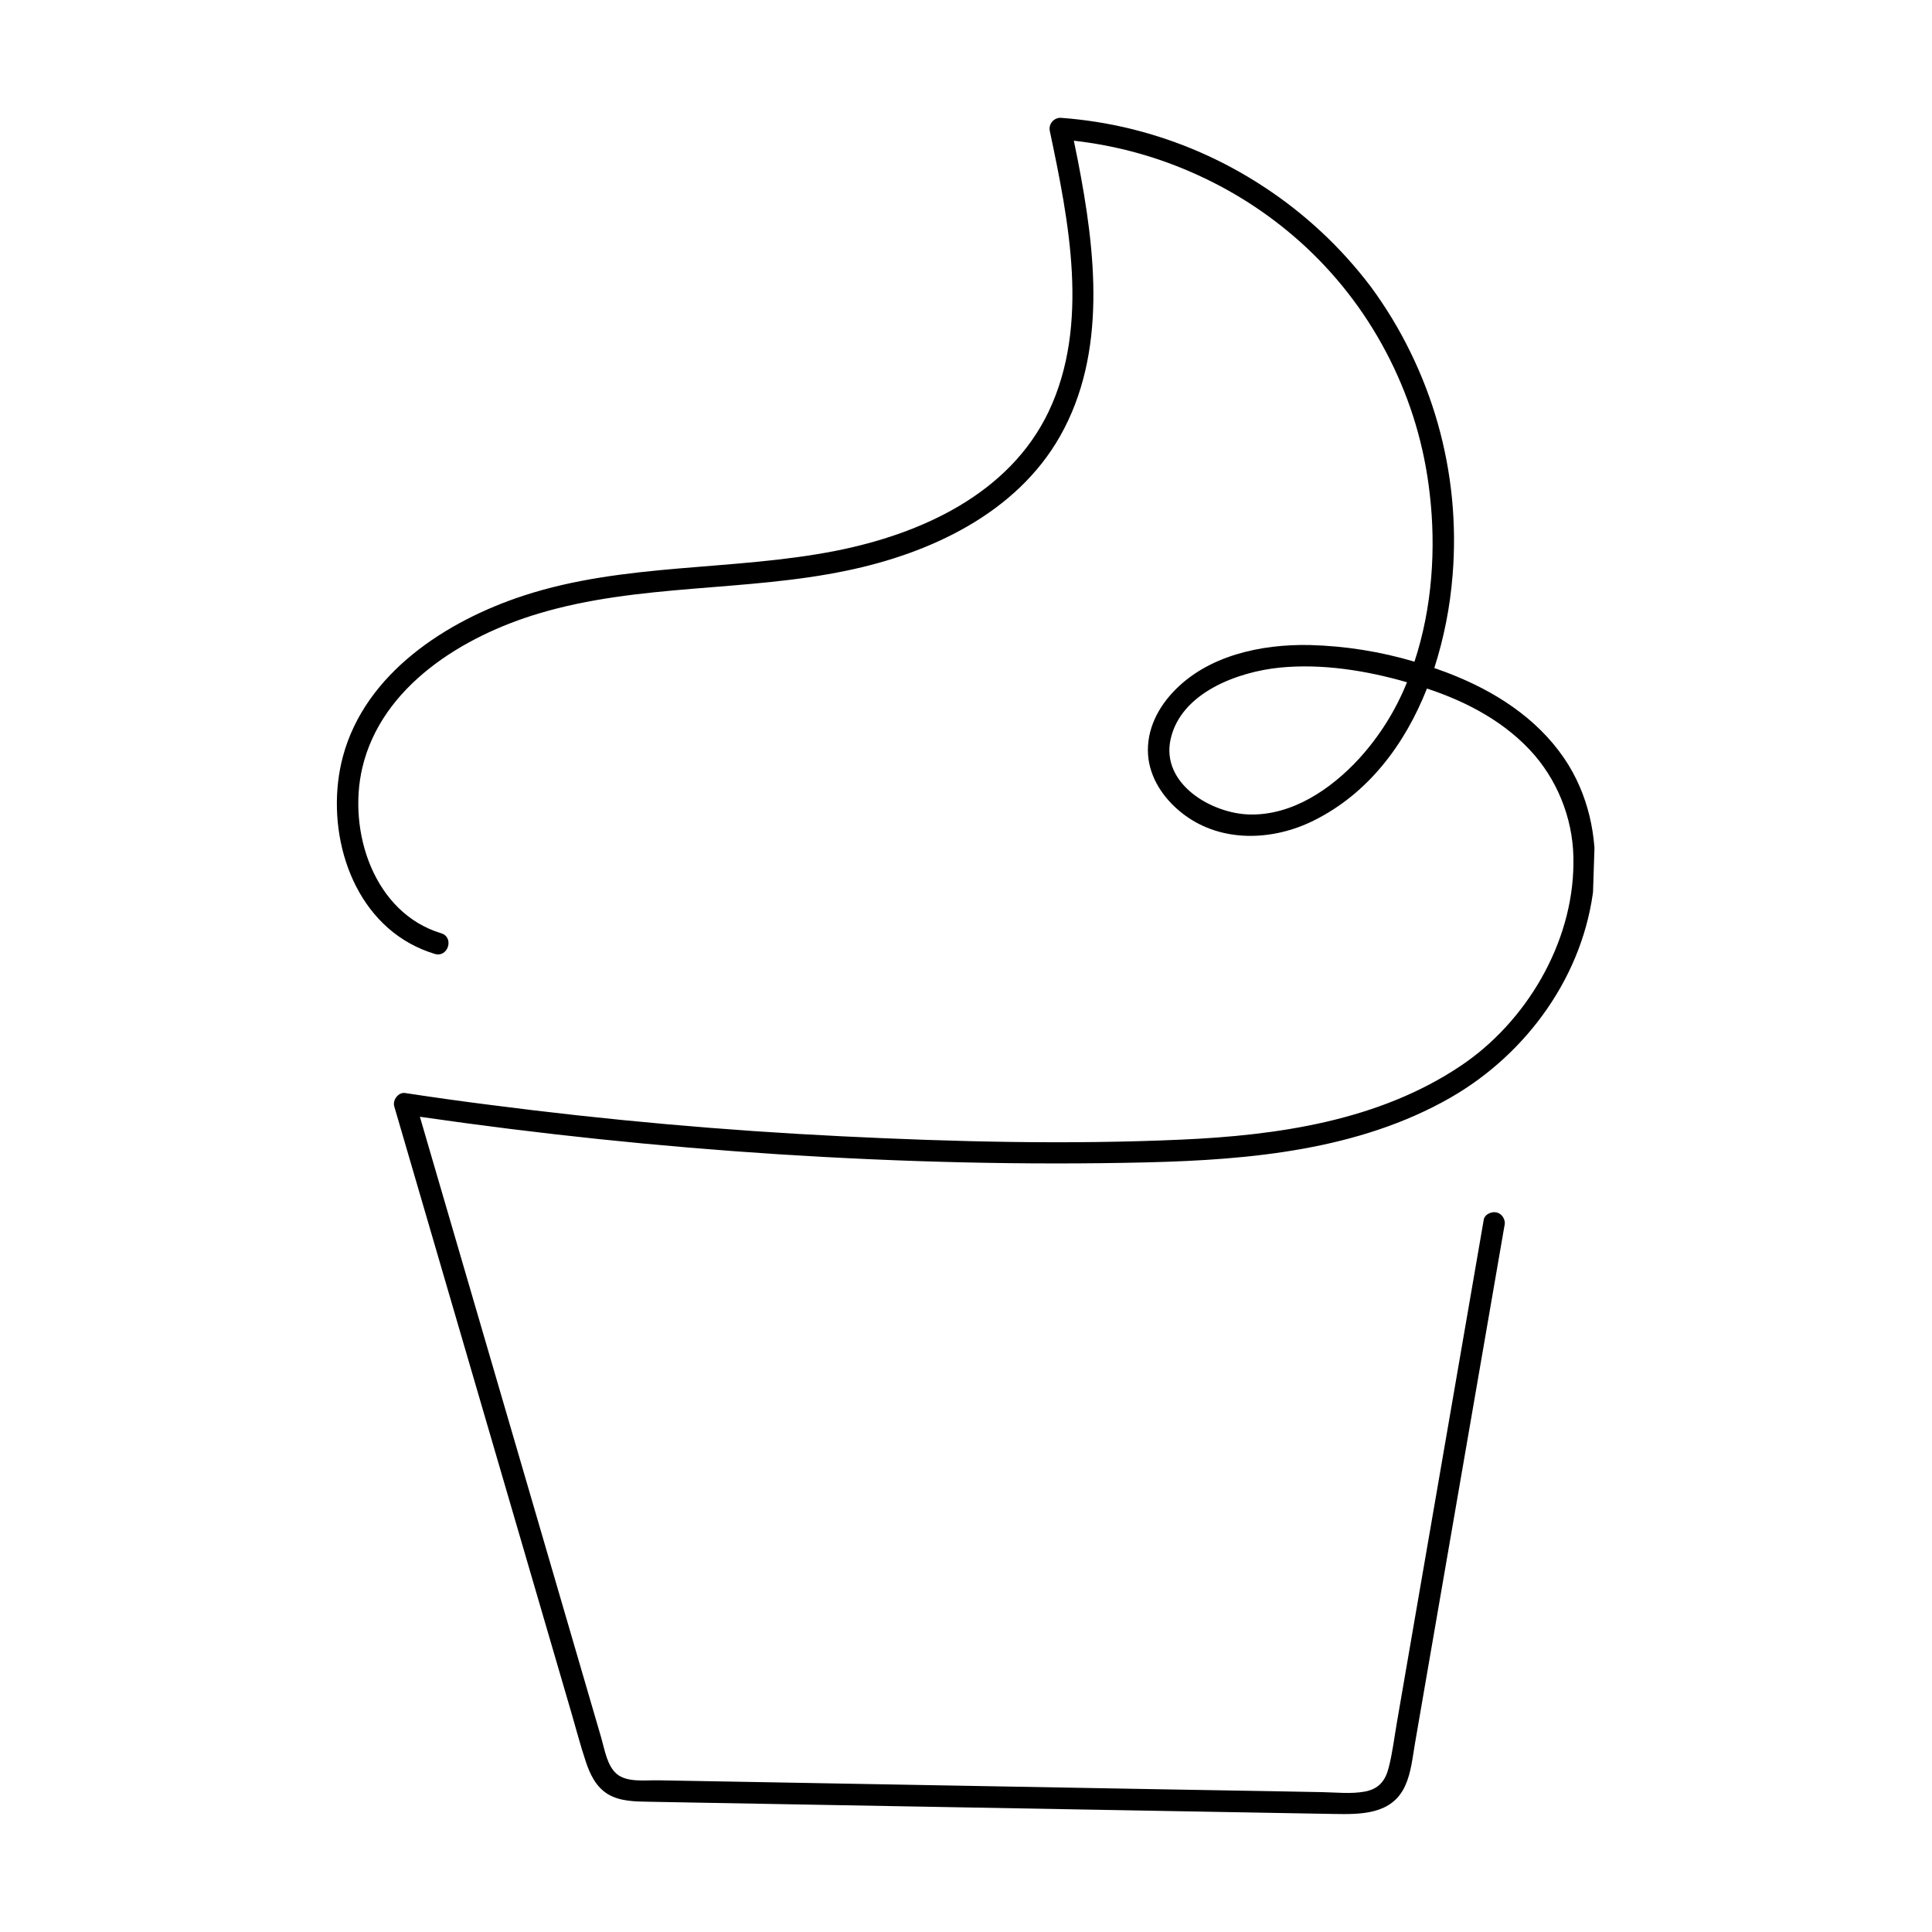 <?xml version="1.0" encoding="UTF-8" standalone="no"?>
<svg xmlns="http://www.w3.org/2000/svg" xmlns:xlink="http://www.w3.org/1999/xlink" xmlns:serif="http://www.serif.com/" width="100%" height="100%" viewBox="0 0 512 512" version="1.1" xml:space="preserve" style="fill-rule:evenodd;clip-rule:evenodd;stroke-linejoin:round;stroke-miterlimit:2;">
    <g id="Layer1">
    </g>
    <g transform="matrix(2.714,0,0,2.714,-403.039,-402.69)">
        <g id="Layer2">
            <g>
                <clipPath id="_clip1">
                    <path d="M182.542,157.594L306.479,161.667L301.031,327.573L177.094,323.505L182.542,157.594Z"></path>
                </clipPath>
                <g clip-path="url(#_clip1)">
                    <g>
                        <clipPath id="_clip2">
                            <path d="M182.542,157.594L306.479,161.667L301.031,327.573L177.094,323.505L182.542,157.594Z"></path>
                        </clipPath>
                        <g clip-path="url(#_clip2)">
                            <path d="M304.135,234.833C304.563,230.797 303.818,226.609 301.682,223.109C299.188,219.036 295.172,216.271 290.823,214.464C290.083,214.151 289.323,213.87 288.557,213.604C289.505,210.651 290.099,207.625 290.344,204.531C290.547,202.042 290.526,199.557 290.286,197.068C290.042,194.583 289.583,192.141 288.901,189.734C288.219,187.333 287.328,185.01 286.229,182.766C285.135,180.521 283.844,178.396 282.365,176.38C279.458,172.547 275.995,169.302 271.974,166.656C267.953,164.01 263.609,162.109 258.938,160.958C256.677,160.406 254.391,160.047 252.073,159.88C251.911,159.875 251.755,159.906 251.604,159.979C251.458,160.047 251.333,160.146 251.229,160.271C251.125,160.401 251.057,160.542 251.016,160.703C250.979,160.859 250.979,161.021 251.016,161.182C252.865,169.953 254.932,180.078 250.901,188.563C247.057,196.62 238.411,200.526 230.078,202.167C220.031,204.141 209.495,203.318 199.677,206.521C192.115,208.984 184.177,214.099 181.99,222.234C180.245,228.74 182.328,237.068 188.536,240.5C189.307,240.927 190.115,241.266 190.958,241.521C192.255,241.911 192.885,239.901 191.583,239.505C185.005,237.516 182.432,229.547 183.88,223.354C185.76,215.344 193.745,210.479 201.109,208.281C210.88,205.354 221.266,206.172 231.182,204.094C239.333,202.406 247.729,198.505 252.005,190.984C256.646,182.802 255.474,172.891 253.75,164.036C253.625,163.396 253.49,162.755 253.359,162.115C257.599,162.594 261.656,163.719 265.531,165.5C269.406,167.276 272.911,169.615 276.036,172.516C279.417,175.682 282.141,179.333 284.219,183.474C286.292,187.609 287.589,191.979 288.109,196.583C288.734,201.901 288.359,207.719 286.62,212.984C283.281,211.995 279.875,211.453 276.396,211.359C271.656,211.26 266.354,212.38 263,216.005C261.349,217.781 260.323,220.063 260.651,222.516C260.969,224.729 262.385,226.625 264.135,227.932C267.813,230.682 272.786,230.479 276.75,228.516C282.115,225.865 285.688,221.052 287.839,215.609C291.797,216.911 295.615,218.943 298.37,222.141C299.62,223.615 300.568,225.266 301.219,227.089C301.87,228.911 302.177,230.792 302.141,232.729C302.083,240.49 297.521,248.177 291.13,252.453C283.115,257.823 273.281,259.234 263.839,259.656C252.813,260.146 241.714,259.875 230.693,259.328C219.219,258.766 207.786,257.745 196.385,256.266C193.609,255.917 190.833,255.526 188.057,255.104C187.391,255.005 186.823,255.802 187,256.406C190.839,269.563 194.682,282.724 198.531,295.88C200.453,302.458 202.375,309.036 204.297,315.62C204.76,317.198 205.177,318.818 205.703,320.385C206.115,321.63 206.703,322.865 207.865,323.568C209.026,324.271 210.51,324.286 211.854,324.307L216.938,324.401L258.125,325.135L278.714,325.5C281.401,325.547 284.427,325.573 285.714,322.745C286.302,321.453 286.432,319.984 286.672,318.599L287.557,313.469C289.885,299.99 292.214,286.526 294.542,273.068C294.828,271.411 295.115,269.755 295.401,268.099C295.479,267.823 295.448,267.557 295.313,267.302C295.182,267.047 294.979,266.875 294.708,266.781C294.219,266.625 293.484,266.911 293.385,267.474L286.625,306.594C286.057,309.906 285.484,313.219 284.911,316.531C284.656,318 284.479,319.51 284.109,320.958C283.781,322.26 283.141,323.057 281.781,323.313C280.427,323.563 279,323.396 277.646,323.37L272.563,323.276L262.594,323.104L222.714,322.391L212.745,322.214C211.516,322.193 209.708,322.448 208.703,321.573C207.776,320.76 207.547,319.219 207.224,318.104L201.599,298.833L190.432,260.604L189.505,257.422C201.109,259.104 212.776,260.328 224.495,261.083C236.479,261.849 248.516,262.161 260.526,261.875C270.599,261.63 281.177,260.667 290.099,255.578C297.625,251.271 303.198,243.557 304.135,234.833ZM281.214,222.453C278.479,225.417 274.714,228.005 270.516,227.906C266.797,227.818 261.833,224.901 262.813,220.536C263.828,215.995 269.391,213.969 273.484,213.563C277.578,213.161 281.891,213.839 285.891,214.995C284.776,217.76 283.219,220.245 281.214,222.453Z" style="fill-rule:nonzero;"></path>
                        </g>
                    </g>
                </g>
            </g>
        </g>
    </g>
</svg>
